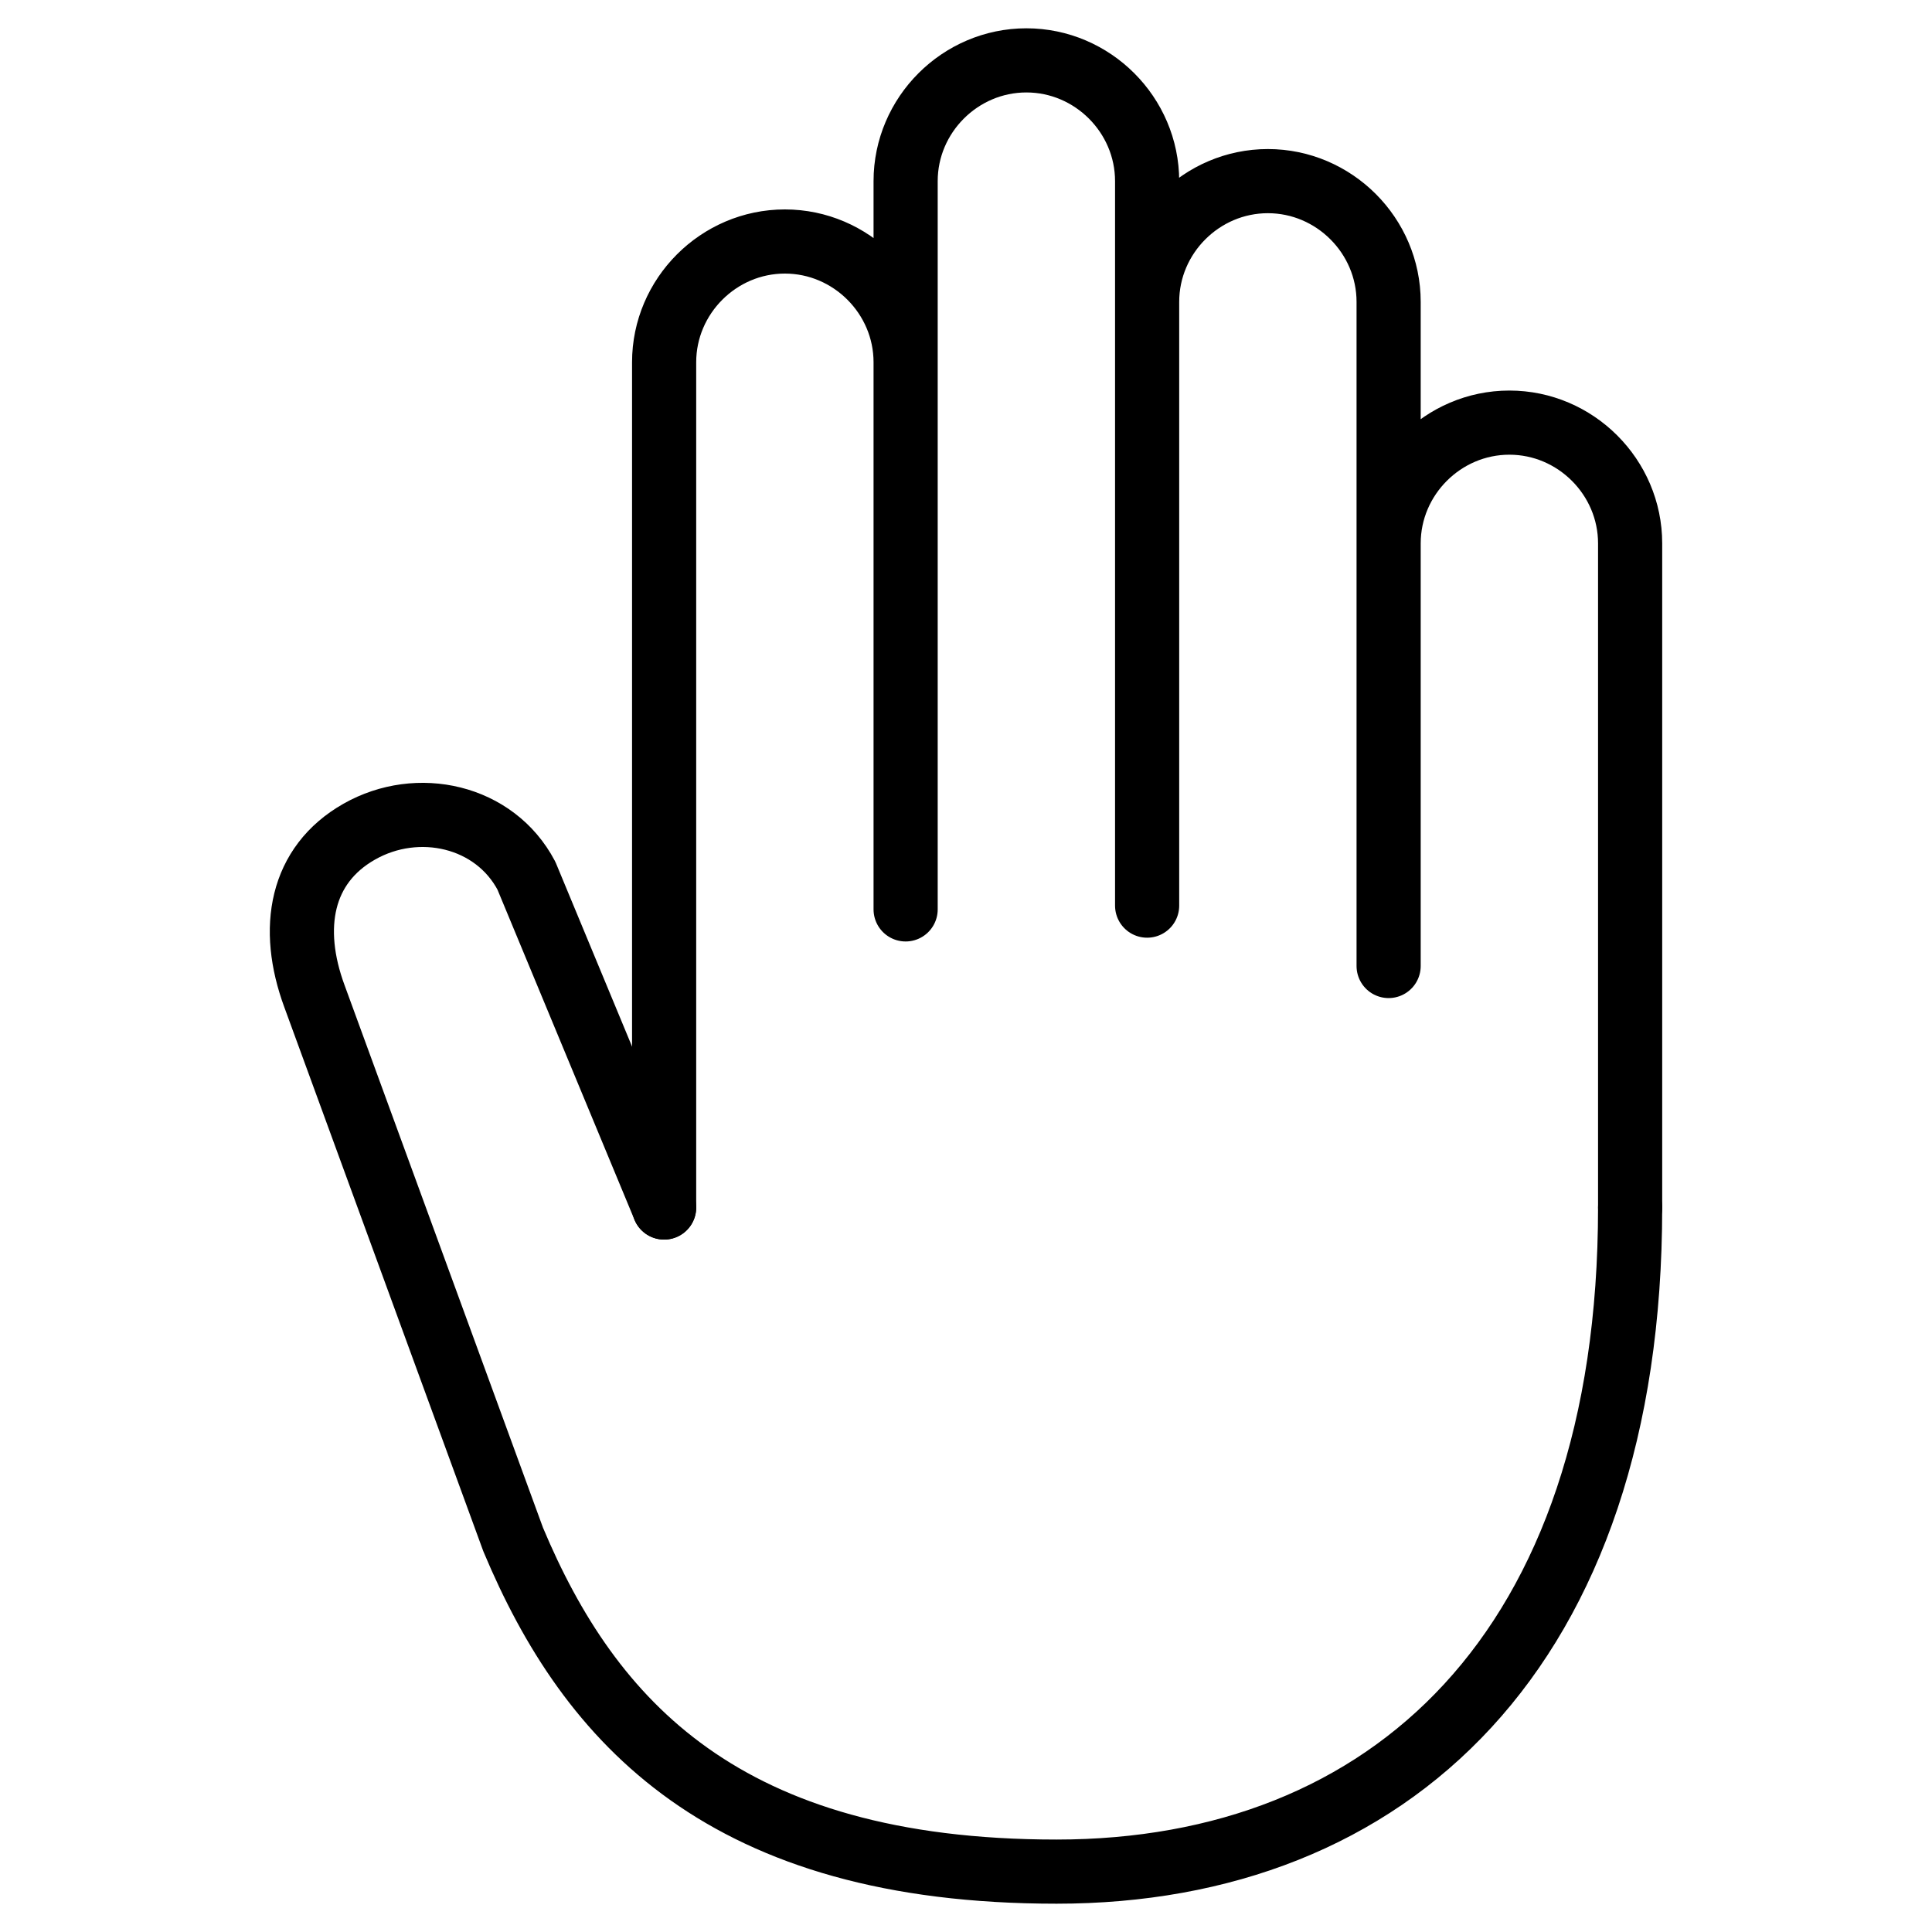 <?xml version="1.0" encoding="UTF-8" standalone="no"?>
<!DOCTYPE svg PUBLIC "-//W3C//DTD SVG 1.1//EN" "http://www.w3.org/Graphics/SVG/1.1/DTD/svg11.dtd">
<svg width="100%" height="100%" viewBox="0 0 512 512" version="1.1" xmlns="http://www.w3.org/2000/svg" xmlns:xlink="http://www.w3.org/1999/xlink" xml:space="preserve" xmlns:serif="http://www.serif.com/" style="fill-rule:evenodd;clip-rule:evenodd;stroke-linecap:round;stroke-linejoin:round;">
    <g>
        <path d="M432,320L432,144C432,126.445 417.555,112 400,112C382.445,112 368,126.445 368,144L368,256M368,256L368,80C368,62.445 353.555,48 336,48C318.445,48 304,62.445 304,80L304,240M240,241L240,96C240,78.445 225.555,64 208,64C190.445,64 176,78.445 176,96L176,320M304,240L304,48C304,30.445 289.555,16 272,16C254.445,16 240,30.445 240,48L240,240" style="fill:none;fill-rule:nonzero;stroke:black;stroke-width:17px;"/>
        <path d="M432,320C432,437.4 368,496 280,496C192,496 156.29,456.4 136,408L83.33,264C76.67,245.95 79.69,229.21 95.2,220.4C110.72,211.58 131.11,216.12 139.51,232.08L176,320" style="fill:none;fill-rule:nonzero;stroke:black;stroke-width:17px;"/>
    </g>
</svg>
